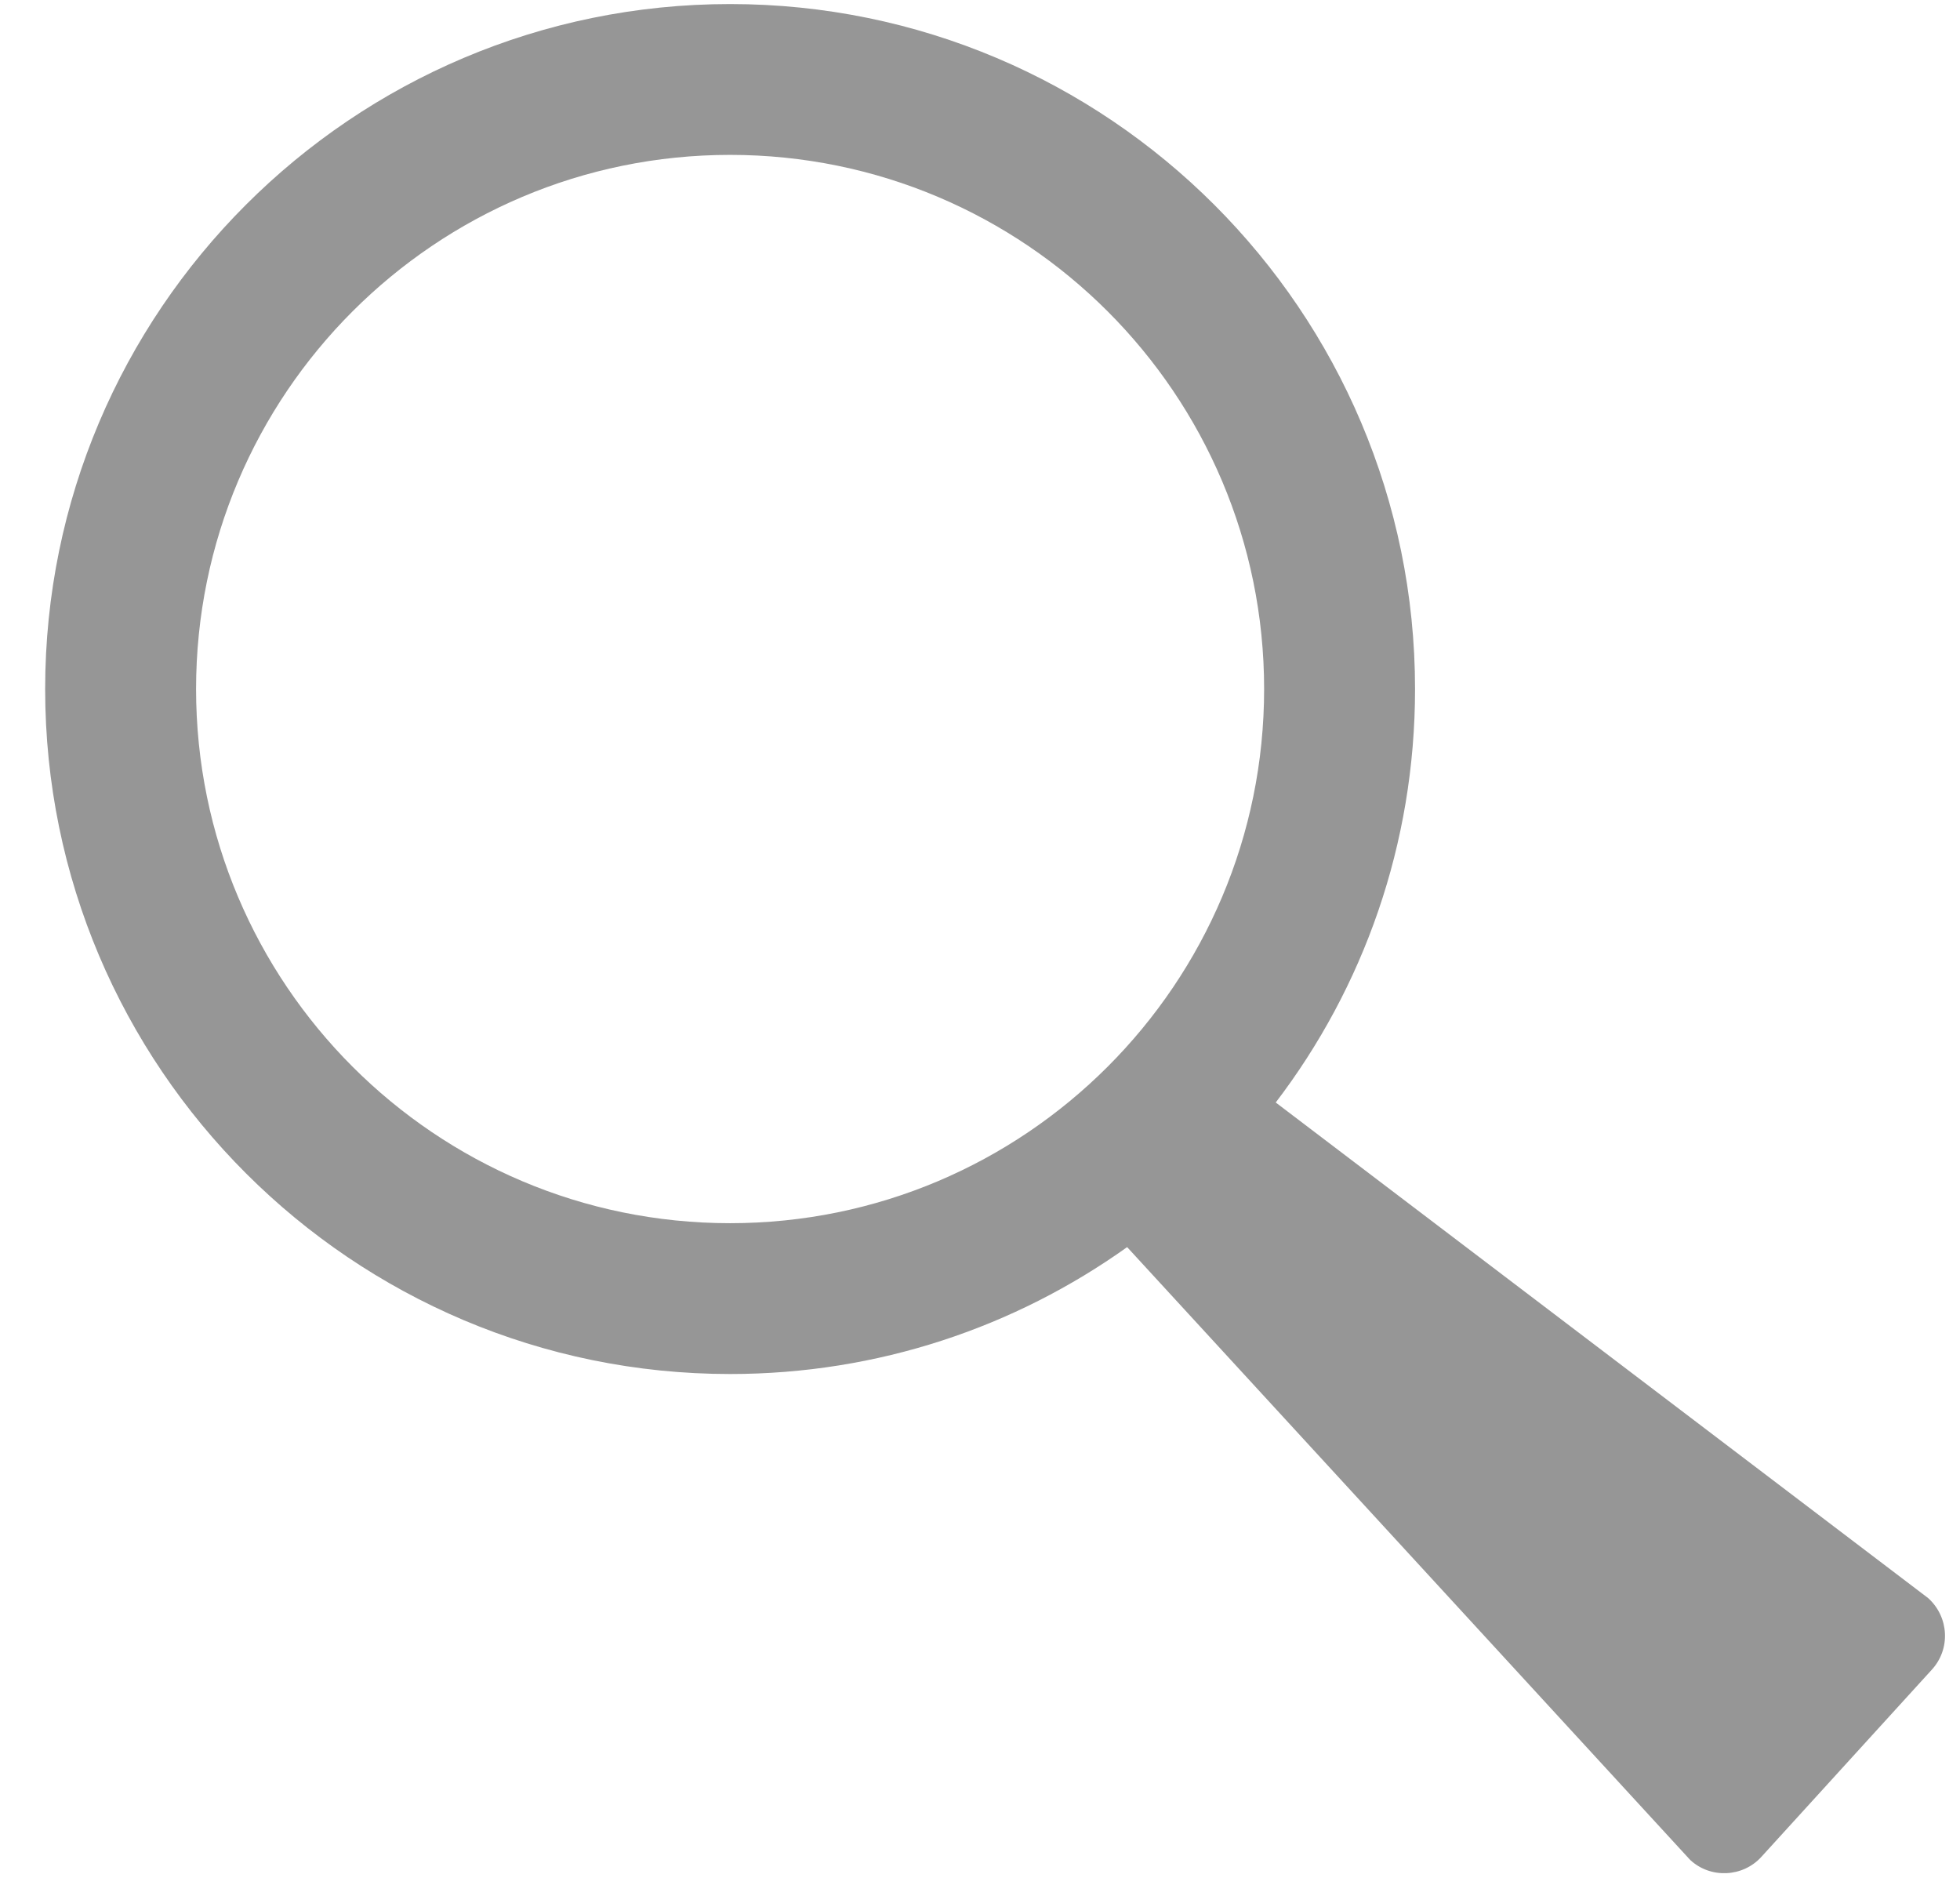 <?xml version="1.0" encoding="UTF-8" standalone="no"?>
<!DOCTYPE svg PUBLIC "-//W3C//DTD SVG 1.1//EN" "http://www.w3.org/Graphics/SVG/1.1/DTD/svg11.dtd">
<svg width="100%" height="100%" viewBox="0 0 26 25" version="1.1" xmlns="http://www.w3.org/2000/svg" xmlns:xlink="http://www.w3.org/1999/xlink" xml:space="preserve" xmlns:serif="http://www.serif.com/" style="fill-rule:evenodd;clip-rule:evenodd;stroke-linejoin:round;stroke-miterlimit:2;">
    <g transform="matrix(0.77,0,0,0.77,-1194.98,-106.746)">
        <path d="M1571.34,160.113C1569.41,161.49 1567.05,162.299 1564.5,162.299C1557.99,162.299 1552.7,157.012 1552.7,150.5C1552.7,143.988 1557.99,138.701 1564.5,138.701C1571.01,138.701 1576.3,143.988 1576.3,150.5C1576.3,153.175 1575.41,155.643 1573.9,157.622L1585.14,166.159C1585.5,166.484 1585.53,167.038 1585.2,167.395L1582.27,170.612C1581.95,170.969 1581.39,170.995 1581.04,170.669L1571.34,160.113ZM1564.5,141.299C1559.42,141.299 1555.3,145.422 1555.3,150.5C1555.3,155.578 1559.42,159.701 1564.5,159.701C1569.58,159.701 1573.7,155.578 1573.7,150.5C1573.7,145.422 1569.58,141.299 1564.5,141.299Z" style="fill:rgb(150,150,150);"/>
    </g>
</svg>
